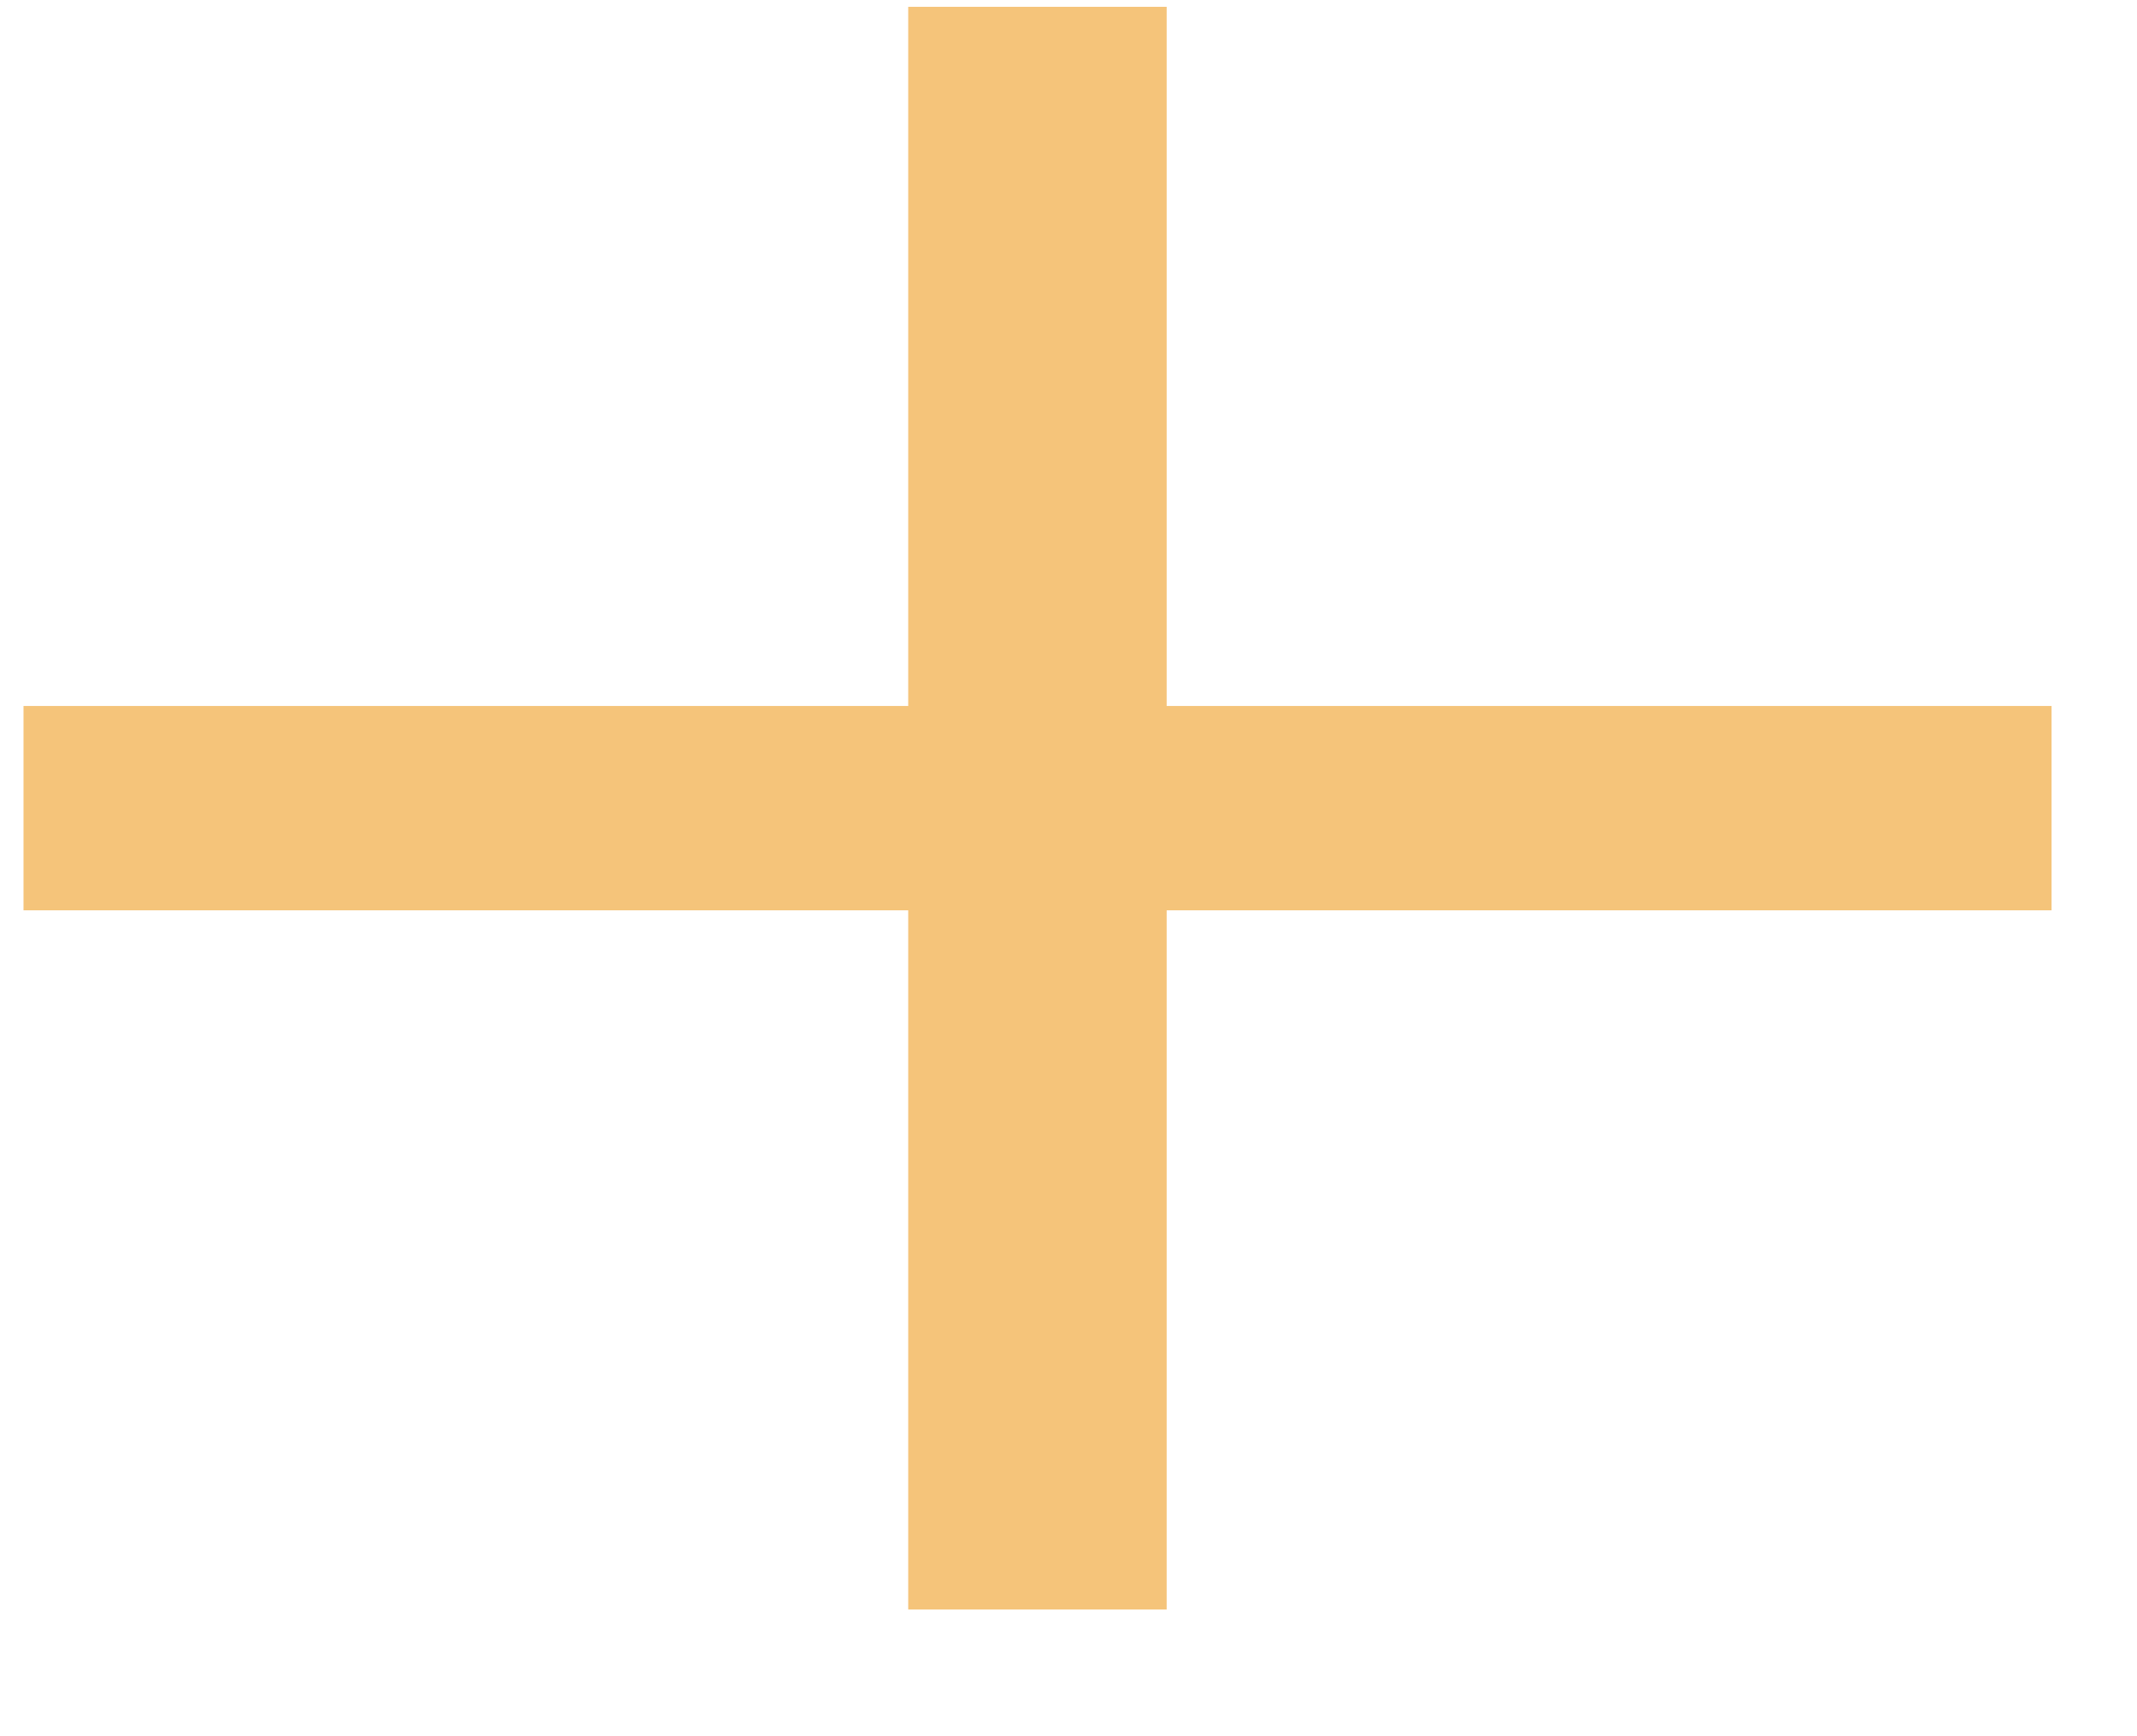 <?xml version="1.0" encoding="UTF-8"?>
<svg xmlns="http://www.w3.org/2000/svg" width="16" height="13" viewBox="0 0 16 13" fill="none">
  <path d="M15.36 5.286H8.735V0.051H6.8V5.286H0.176V6.816H6.8V12.051H8.735V6.816H15.36V5.286Z" fill="#F5C47A"></path>
</svg>
